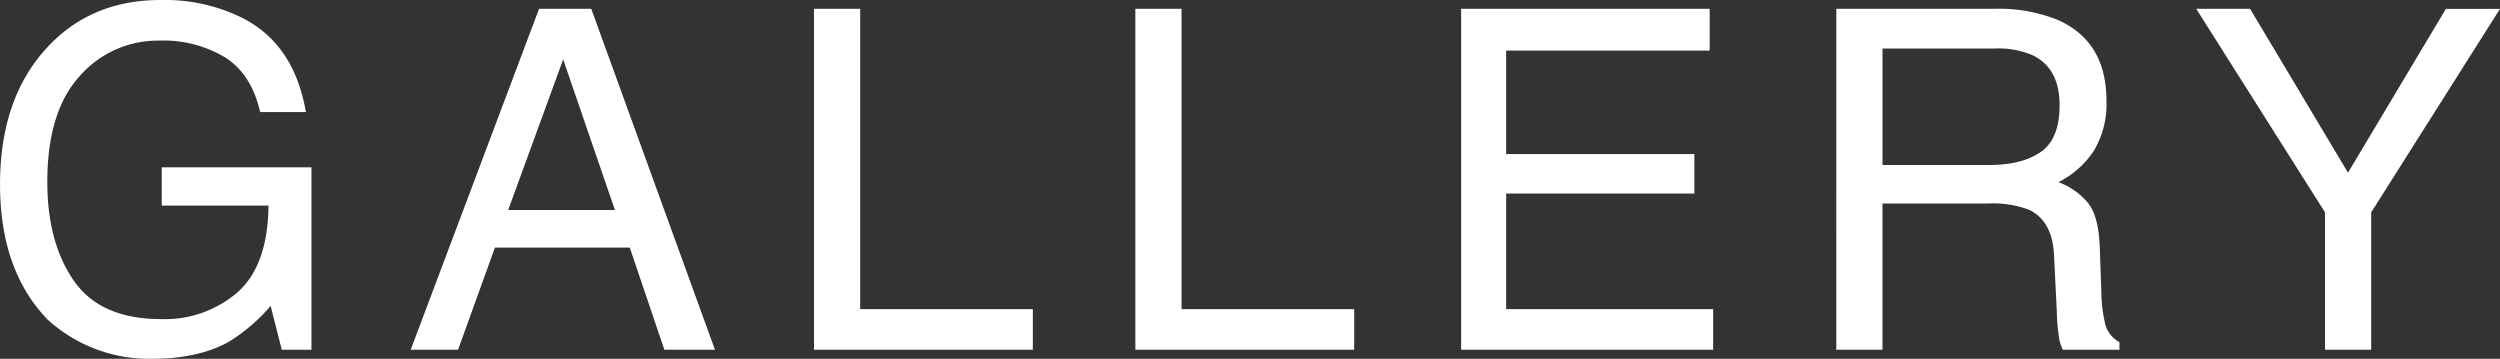 <svg xmlns="http://www.w3.org/2000/svg" width="420.803" height="60.391" viewBox="0 0 420.803 60.391">
  <rect x="0" y="0" width="420.803" height="60.391" fill="#333333" stroke="none"/>
  <path id="パス_7910" data-name="パス 7910" d="M-181.73-58.867a29.478,29.478,0,0,1,13.984,3.125Q-159.191-51.25-157.277-40h-7.7q-1.406-6.289-5.82-9.16a20.033,20.033,0,0,0-11.133-2.871,17.447,17.447,0,0,0-13.418,5.977q-5.449,5.977-5.449,17.813,0,10.234,4.492,16.66t14.648,6.426A18.7,18.7,0,0,0-168.78-9.668q5.1-4.512,5.215-14.59h-17.969V-30.7h25.2V0h-5l-1.875-7.383a29.471,29.471,0,0,1-6.992,6.016q-5.117,2.891-13.008,2.891a25.343,25.343,0,0,1-17.539-6.6q-8.008-8.281-8.008-22.734,0-14.414,7.813-22.93Q-193.527-58.867-181.73-58.867Zm76.475,35.352-8.711-25.352-9.258,25.352Zm-12.773-33.867h8.789L-88.419,0h-8.516l-5.82-17.187h-22.7L-131.661,0h-7.969Zm46.28,0h7.773V-6.836h29.063V0H-71.748Zm54.092,0h7.773V-6.836H19.18V0H-17.656Zm54.834,0H79.014v7.031H44.756V-32.93h31.68v6.641H44.756V-6.836H79.6V0H37.178Zm88.9,26.289q5.469,0,8.652-2.187t3.184-7.891q0-6.133-4.453-8.359a14.553,14.553,0,0,0-6.367-1.172H108.106v19.609ZM100.333-57.383H126.9a26.491,26.491,0,0,1,10.82,1.914Q145.8-51.8,145.8-41.914a15.243,15.243,0,0,1-2.129,8.438,15.383,15.383,0,0,1-5.957,5.273,11.738,11.738,0,0,1,5.059,3.594q1.7,2.227,1.895,7.227l.273,7.7a23.656,23.656,0,0,0,.547,4.883,4.8,4.8,0,0,0,2.5,3.516V0h-9.531a7.169,7.169,0,0,1-.625-1.914,36.74,36.74,0,0,1-.391-4.531l-.469-9.57q-.273-5.625-4.18-7.539a17.288,17.288,0,0,0-6.992-1.055h-17.7V0h-7.773Zm60.577,0h9.063L186.456-29.8l16.484-27.578h9.1l-21.68,34.258V0h-7.773V-23.125Z" transform="translate(208.761 58.867)" fill="#fff"/>
</svg>
